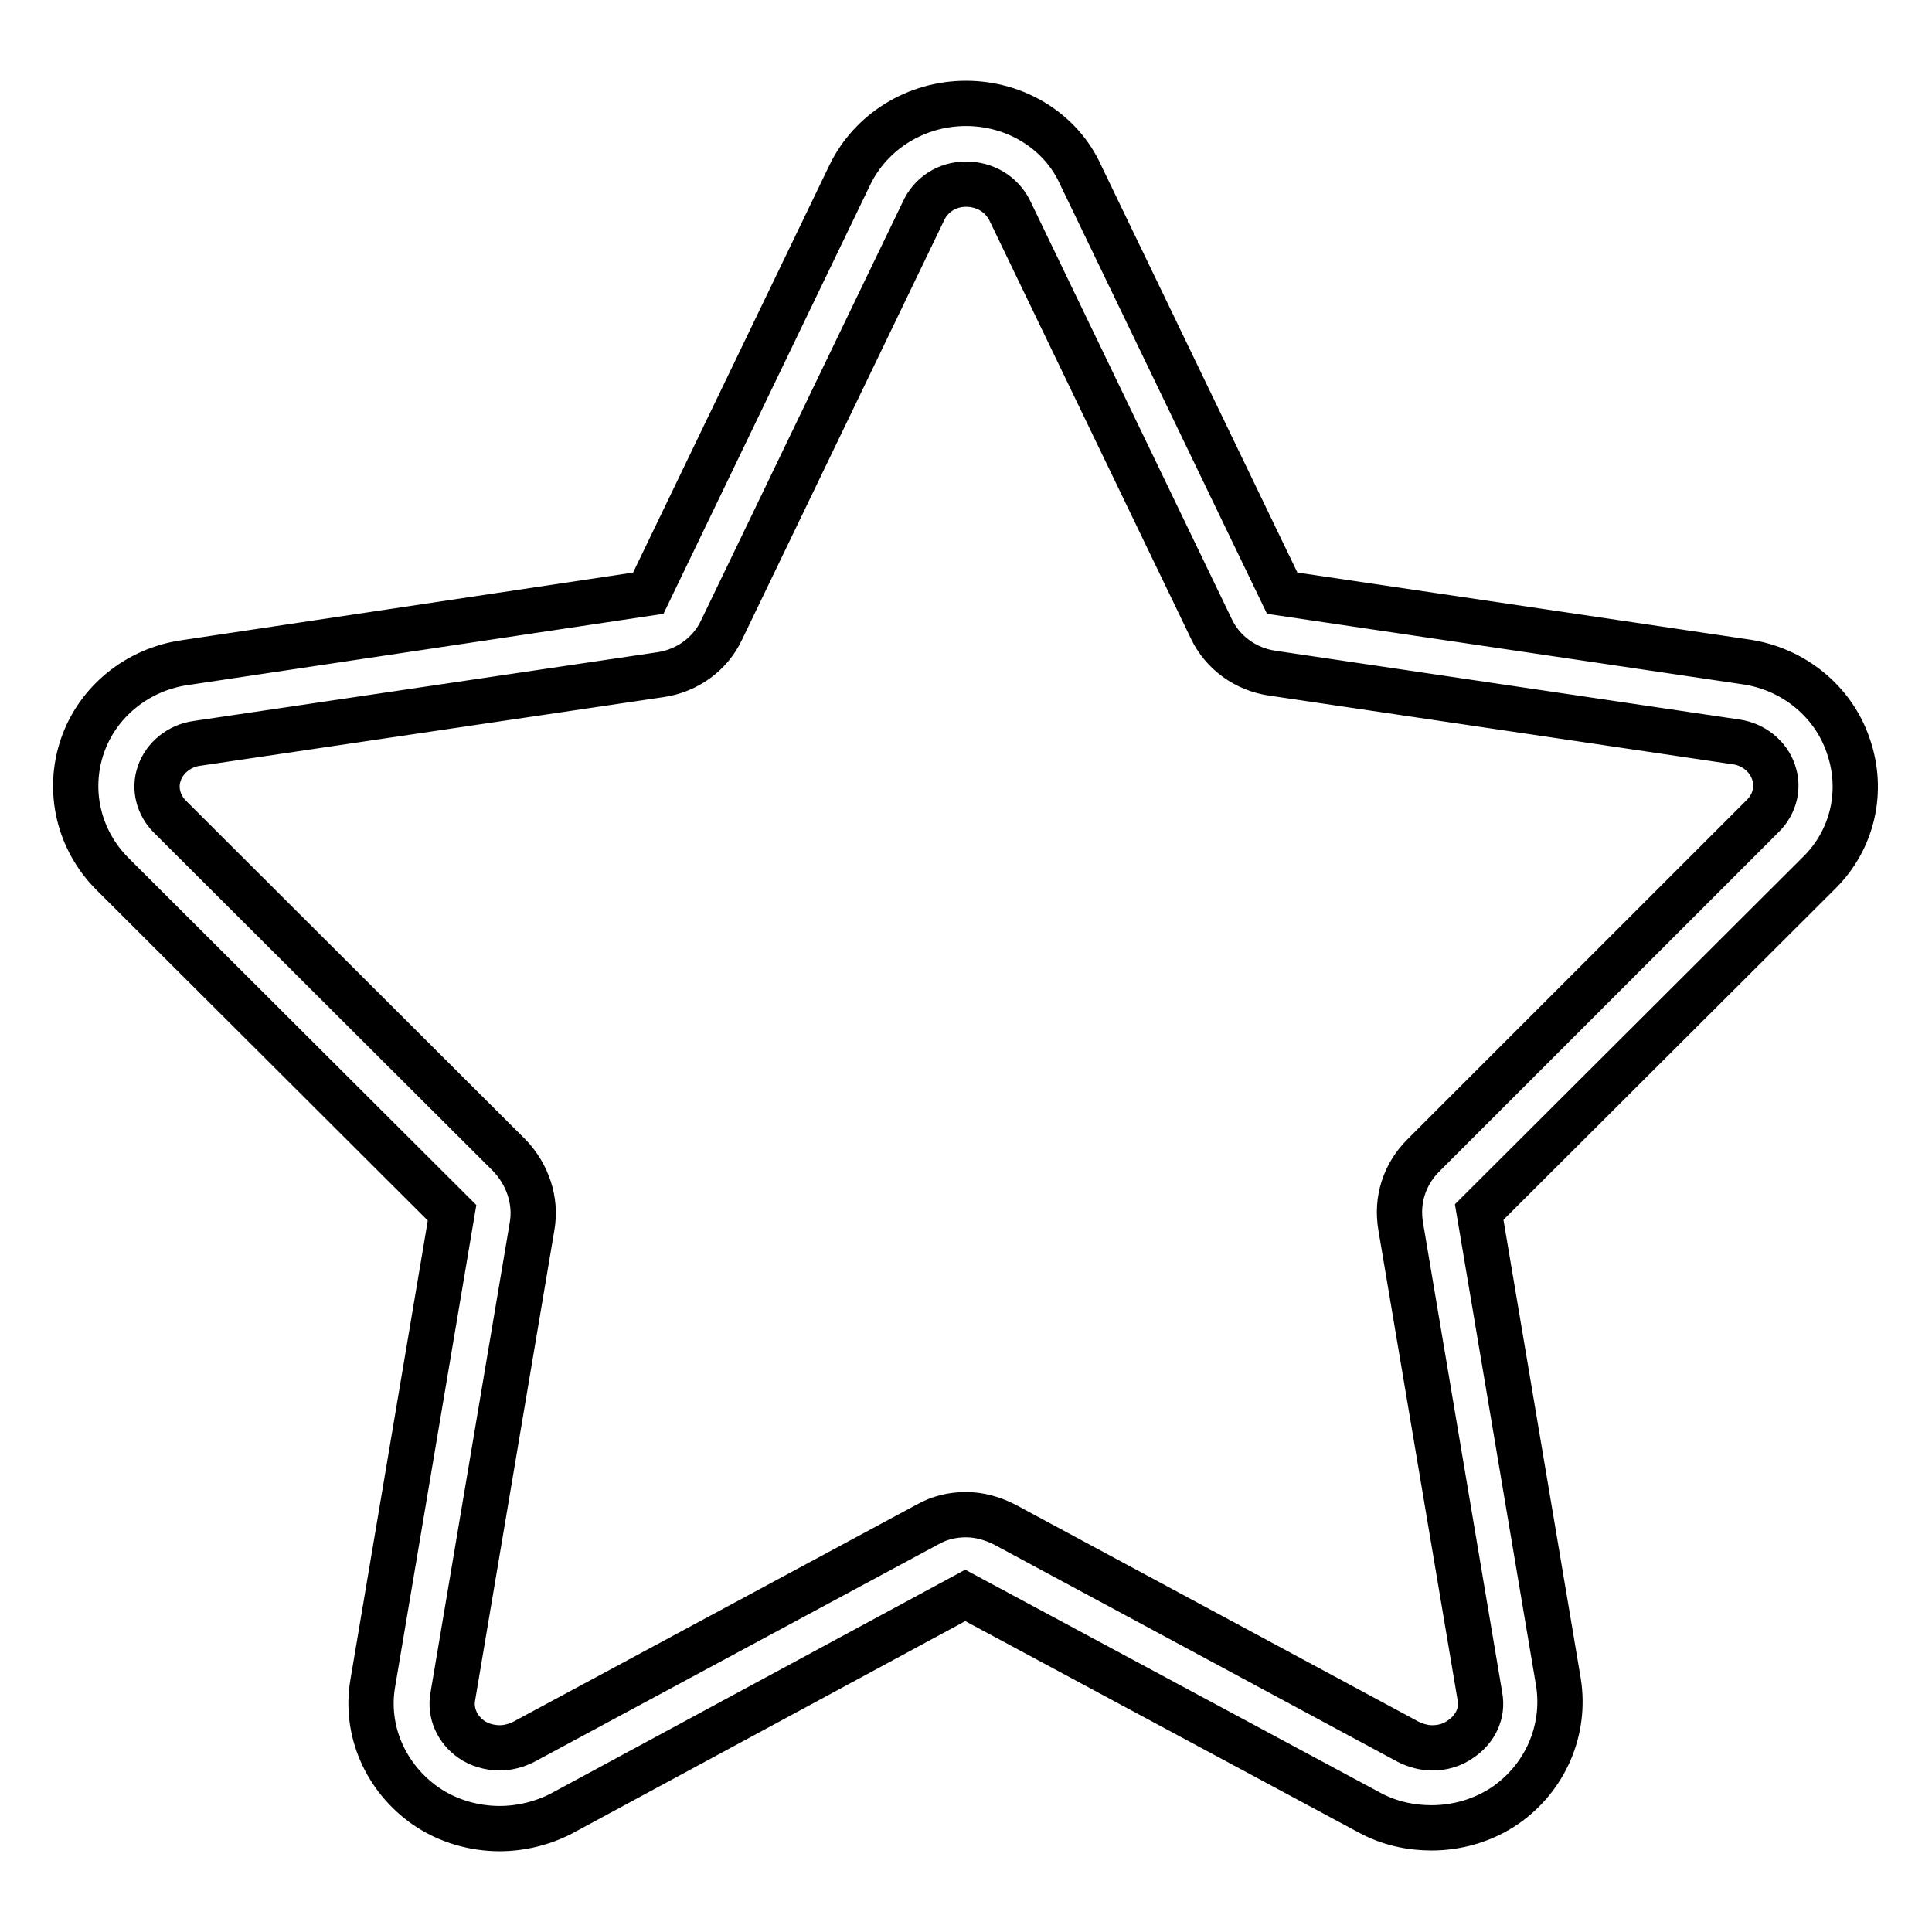 <?xml version="1.0" encoding="utf-8"?>
<!-- Svg Vector Icons : http://www.onlinewebfonts.com/icon -->
<!DOCTYPE svg PUBLIC "-//W3C//DTD SVG 1.1//EN" "http://www.w3.org/Graphics/SVG/1.1/DTD/svg11.dtd">
<svg version="1.1" xmlns="http://www.w3.org/2000/svg" xmlns:xlink="http://www.w3.org/1999/xlink" x="0px" y="0px" viewBox="0 0 256 256" enable-background="new 0 0 256 256" xml:space="preserve">
<g><g><path stroke-width="6" fill-opacity="0" stroke="#000000"  d="M128,24.4c2.5,0,4.7,1.3,5.8,3.5l26.7,55.4c1.5,3.2,4.6,5.4,8.1,5.9l61.4,9.1c2.3,0.3,4.3,1.9,5,4c0.7,2,0.2,4.2-1.4,5.8l-45,45c-2.5,2.5-3.6,5.9-3,9.4l10.5,62.3c0.4,2.2-0.6,4.3-2.5,5.6c-1.1,0.8-2.4,1.2-3.8,1.2c-1.1,0-2.2-0.3-3.2-0.8L133.1,202c-1.6-0.8-3.3-1.3-5.1-1.3c-1.8,0-3.5,0.4-5.1,1.3l-53.5,28.8c-1,0.5-2.1,0.8-3.2,0.8c-1.3,0-2.7-0.4-3.7-1.1c-1.9-1.3-2.9-3.5-2.5-5.7l10.5-62.3c0.6-3.4-0.6-6.9-3-9.4l-45-44.9c-1.5-1.5-2.1-3.7-1.4-5.7c0.7-2.1,2.7-3.7,5-4l61.4-9.1c3.5-0.5,6.6-2.7,8.1-5.9l26.7-55.4C123.3,25.8,125.5,24.4,128,24.4 M128,13.7c-6.6,0-12.6,3.7-15.4,9.5L85.9,78.6l-61.4,9.2c-6.3,0.9-11.6,5.2-13.6,11.1c-2,5.9-0.5,12.4,4,16.9l45,44.9L49.4,223c-1.1,6.3,1.7,12.6,7,16.3c2.9,2,6.4,3,9.8,3c2.8,0,5.7-0.7,8.2-2l53.5-28.9l53.6,28.8c2.6,1.4,5.4,2,8.2,2c3.4,0,6.9-1,9.8-3c5.3-3.7,8-10,7-16.3l-10.5-62.3l45-44.9c4.5-4.4,6-10.9,3.9-16.9c-2-5.9-7.3-10.2-13.6-11.1l-61.4-9.1l-26.7-55.4C140.6,17.4,134.6,13.7,128,13.7L128,13.7L128,13.7z"/></g></g>
</svg>